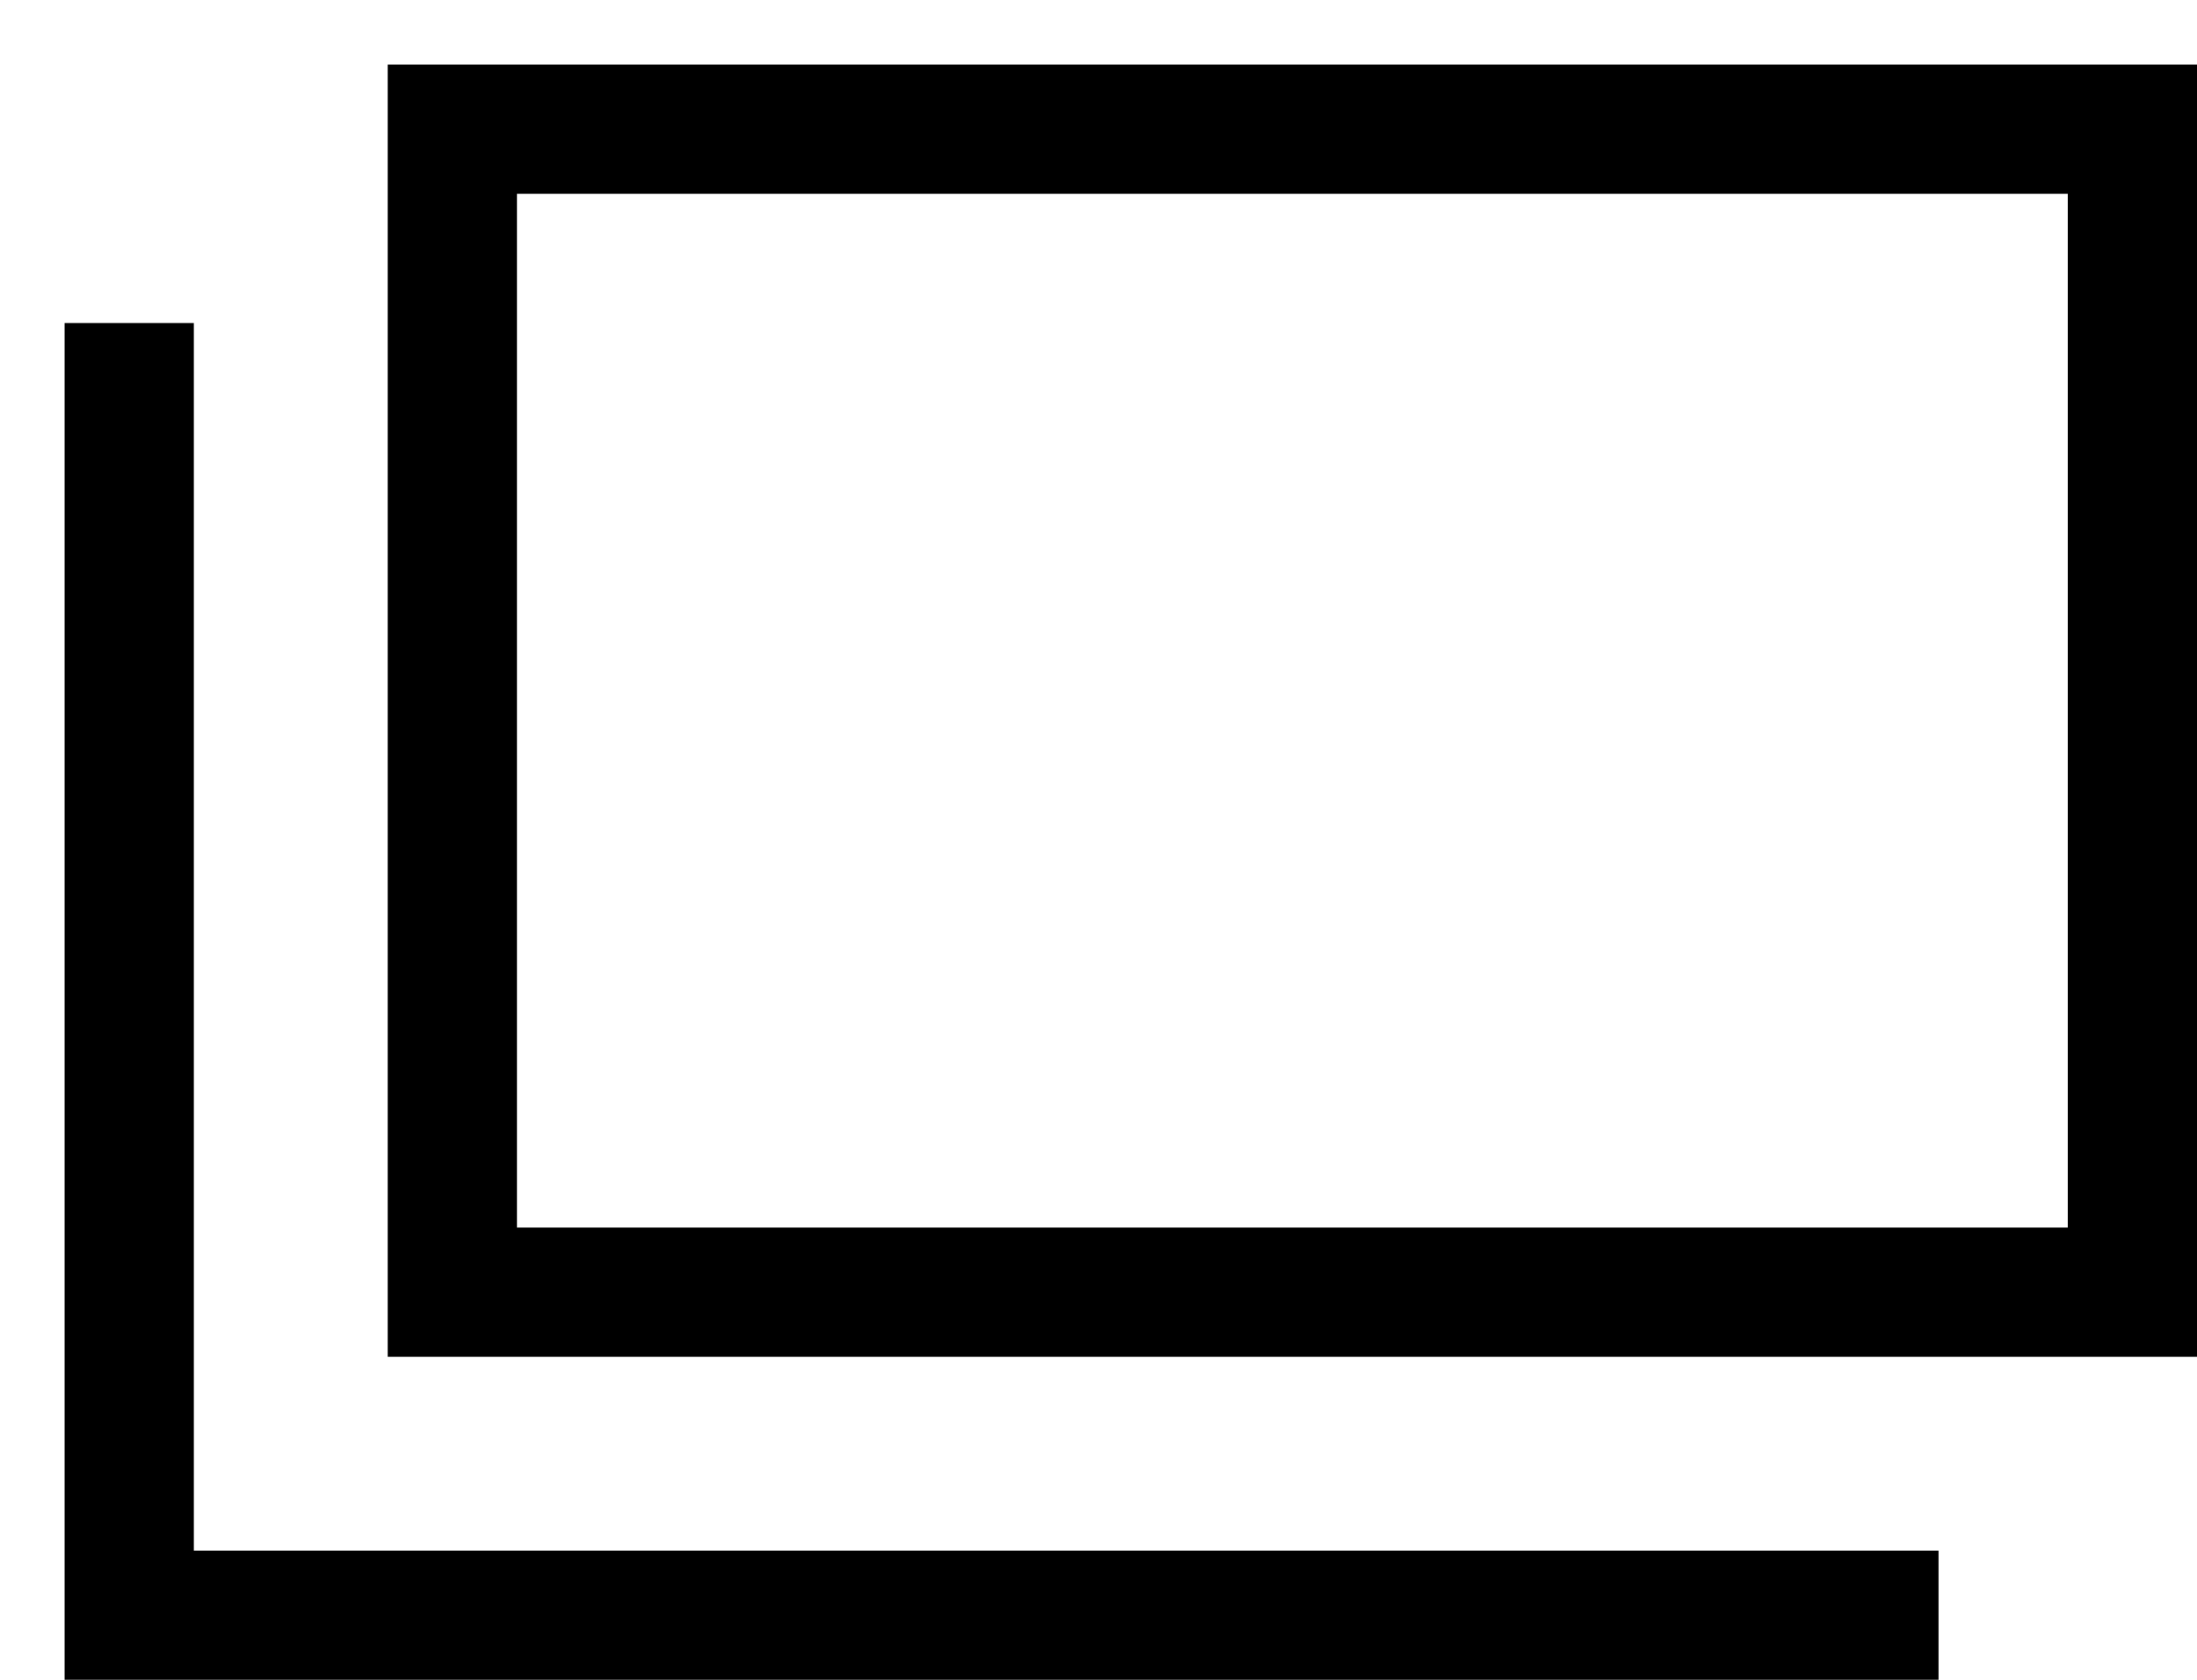 <svg width="17" height="13" viewBox="0 0 17 13" fill="none" xmlns="http://www.w3.org/2000/svg">
<rect x="3.5" y="1" width="13" height="9" stroke="black"/>
<path d="M1 2.5V12.5H15" stroke="black"/>
</svg>
